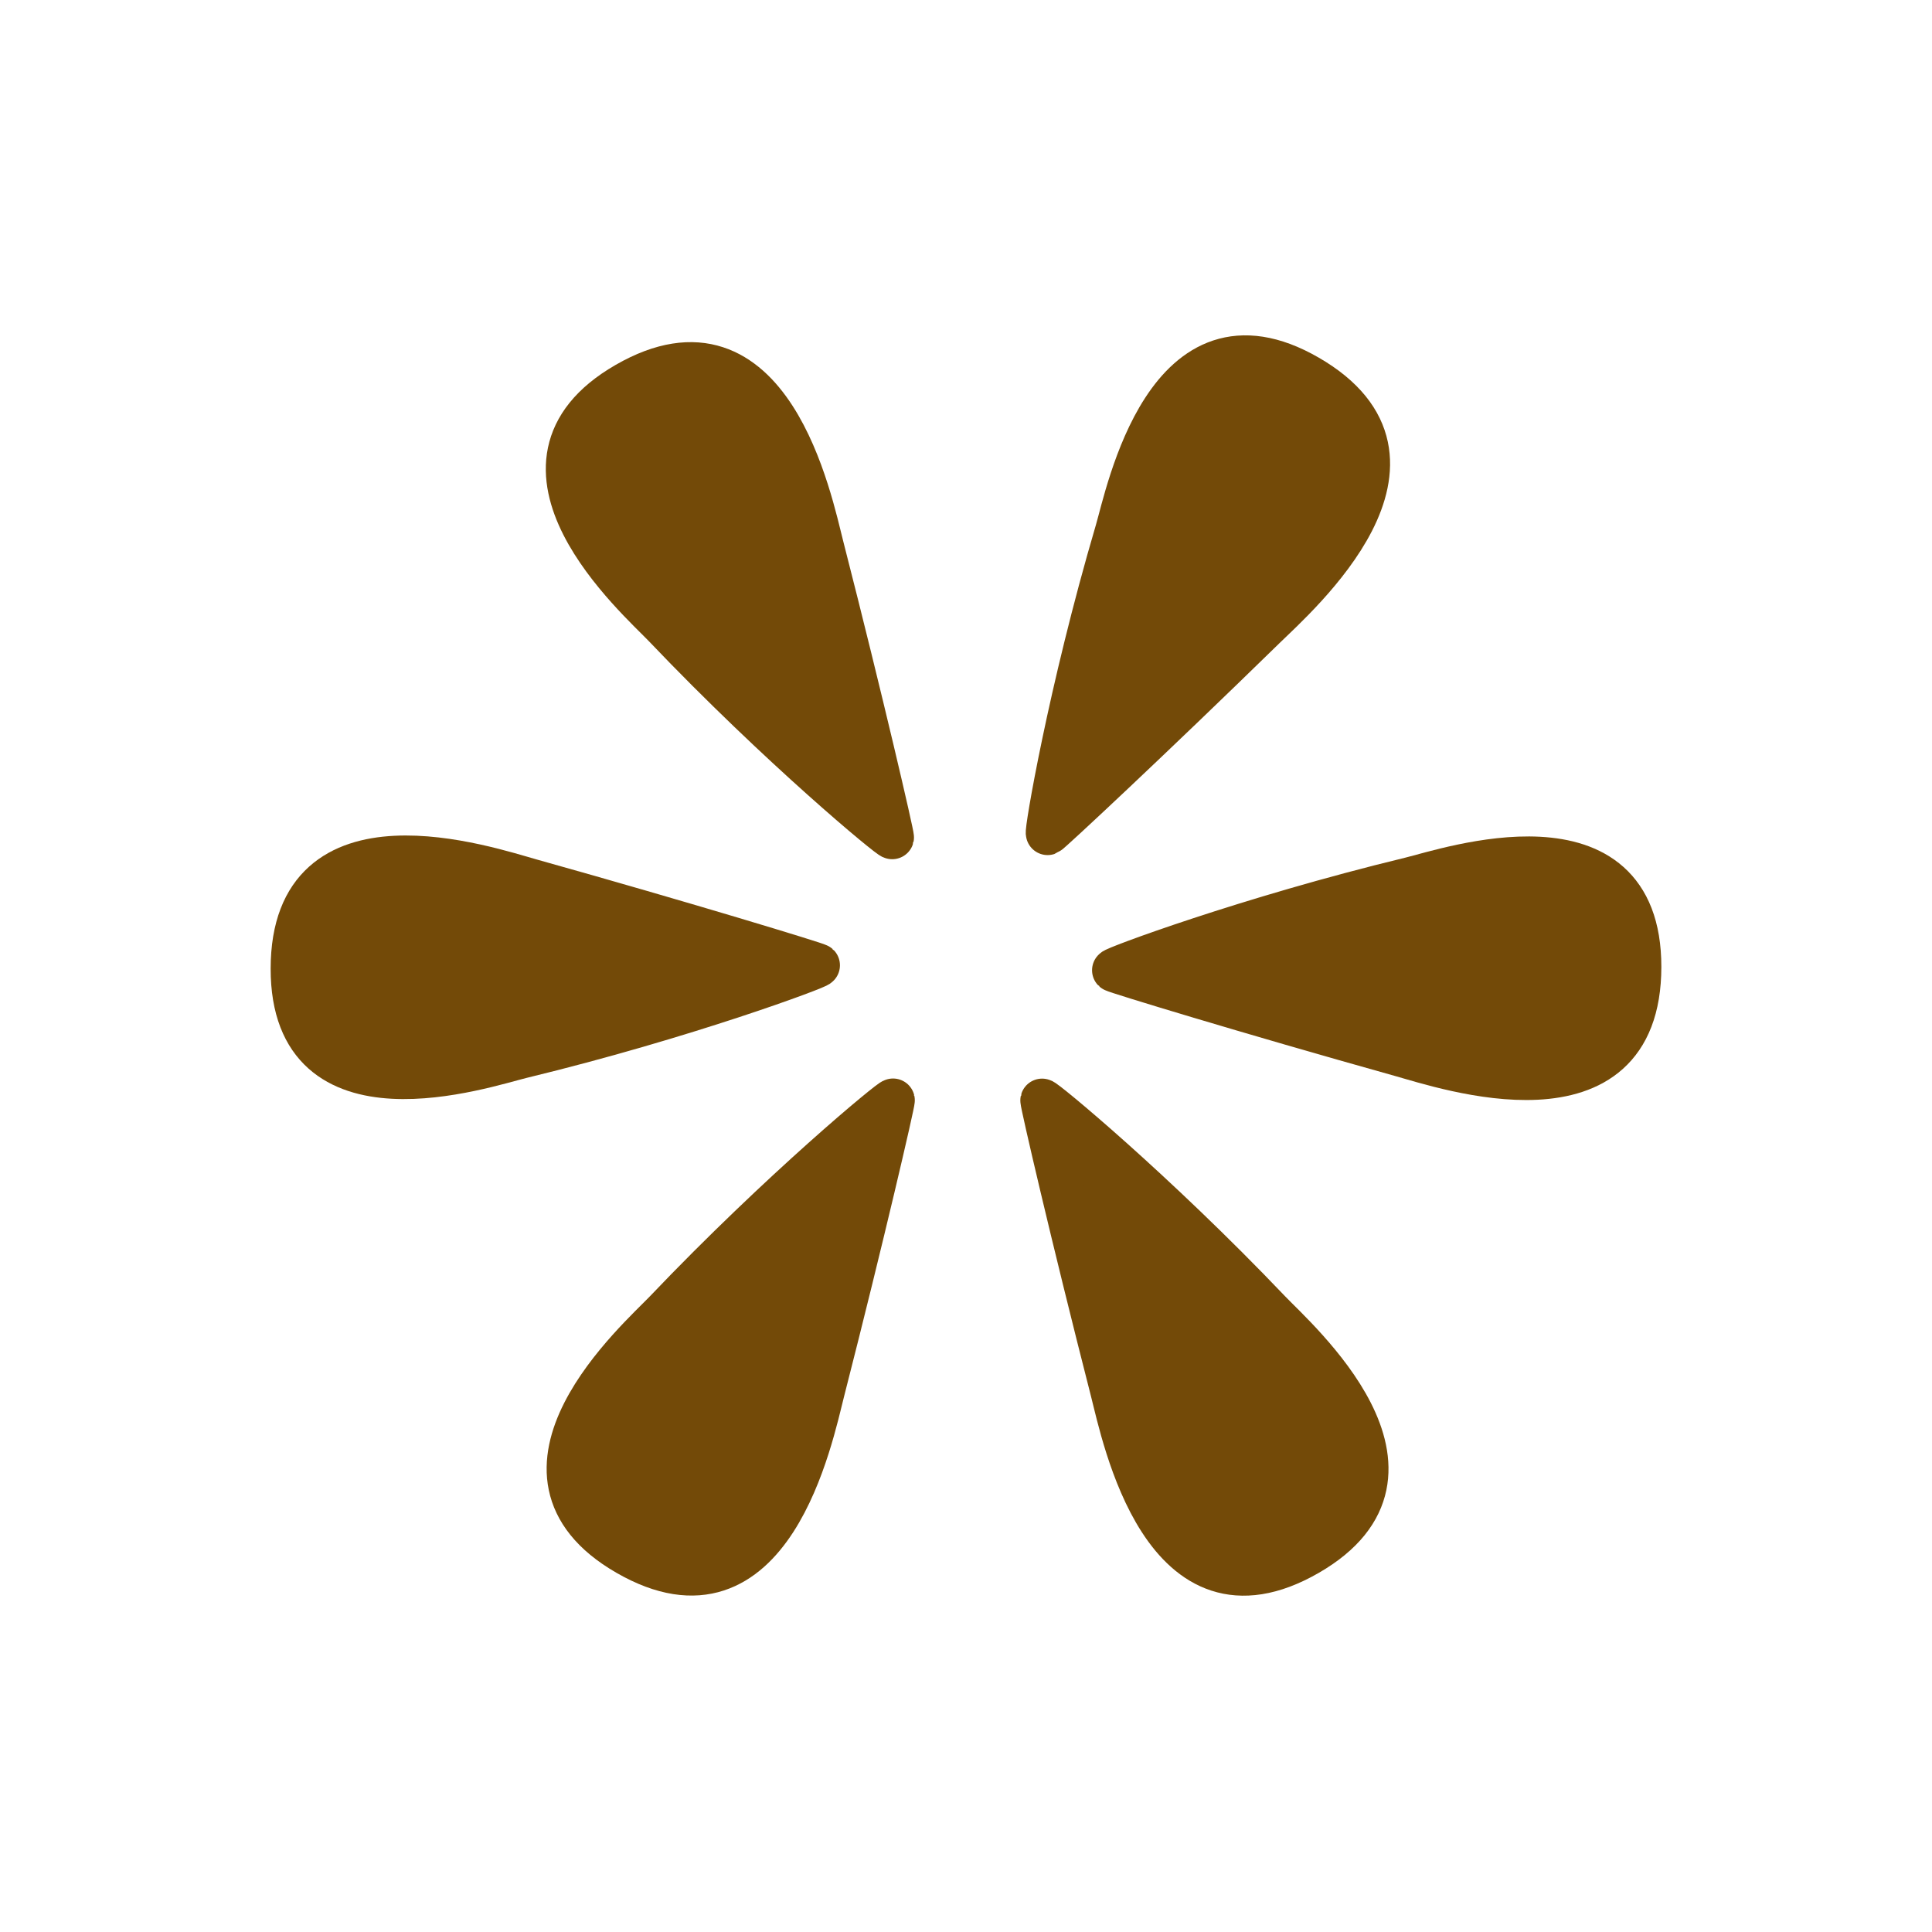 <?xml version="1.0" encoding="UTF-8" standalone="no"?>
<svg xmlns="http://www.w3.org/2000/svg" xmlns:sodipodi="http://sodipodi.sourceforge.net/DTD/sodipodi-0.dtd" xmlns:inkscape="http://www.inkscape.org/namespaces/inkscape" version="1.0" width="580" height="580">
 <path sodipodi:nodetypes="cszss" id="1" d="m 267.852,251.409 c -0.132,0.627 -33.466,-26.842 -68.292,-63.383 -7.938,-8.33 -53.796,-48.44 -11.499,-72.814 43.283,-24.942 55.33,35.485 58.744,48.827 12.032,47.024 21.179,86.744 21.047,87.371 z" inkscape:connector-curvature="0" fill="#734a08" stroke="#734a08" stroke-linejoin="round" stroke-linecap="round" stroke-width="13.059"/>
 <path sodipodi:nodetypes="cszss" id="2" d="m 314.497,250.172 c -0.609,0.199 6.527,-42.385 20.78,-90.796 3.249,-11.035 15.079,-70.78 57.35,-46.359 43.255,24.989 -3.085,65.629 -12.94,75.255 -34.734,33.925 -64.581,61.702 -65.19,61.901 z" inkscape:connector-curvature="0" fill="#734a08" stroke="#734a08" stroke-linejoin="round" stroke-linecap="round" stroke-width="13.059"/>
 <path sodipodi:nodetypes="cszss" id="3" d="m 334.373,291.272 c -0.476,-0.428 39.979,-15.562 89.037,-27.451 11.183,-2.71 68.849,-22.369 68.809,26.449 -0.041,49.955 -58.396,30.175 -71.657,26.46 -46.739,-13.092 -85.712,-25.03 -86.189,-25.458 z" inkscape:connector-curvature="0" fill="#734a08" stroke="#734a08" stroke-linejoin="round" stroke-linecap="round" stroke-width="13.059"/>
 <path sodipodi:nodetypes="cszss" id="4" d="m 245.627,289.787 c 0.476,0.428 -39.979,15.562 -89.037,27.451 -11.183,2.71 -68.849,22.369 -68.809,-26.449 0.041,-49.955 58.396,-30.175 71.657,-26.46 46.739,13.092 85.712,25.03 86.189,25.458 z" inkscape:connector-curvature="0" fill="#734a08" stroke="#734a08" stroke-linejoin="round" stroke-linecap="round" stroke-width="13.059"/>
 <path sodipodi:nodetypes="cszss" id="5" d="m 312.839,330.34 c 0.132,-0.627 33.466,26.842 68.292,63.383 7.938,8.33 53.796,48.44 11.499,72.814 -43.283,24.942 -55.33,-35.485 -58.744,-48.827 -12.032,-47.024 -21.179,-86.744 -21.047,-87.371 z" inkscape:connector-curvature="0" fill="#734a08" stroke="#734a08" stroke-linejoin="round" stroke-linecap="round" stroke-width="13.059"/>
 <path sodipodi:nodetypes="cszss" id="6" d="m 268.102,330.306 c -0.132,-0.627 -33.466,26.842 -68.292,63.383 -7.938,8.33 -53.796,48.44 -11.499,72.814 43.283,24.942 55.33,-35.485 58.744,-48.827 12.032,-47.024 21.179,-86.744 21.047,-87.371 z" inkscape:connector-curvature="0" fill="#734a08" stroke="#734a08" stroke-linejoin="round" stroke-linecap="round" stroke-width="13.059"/>
</svg>
